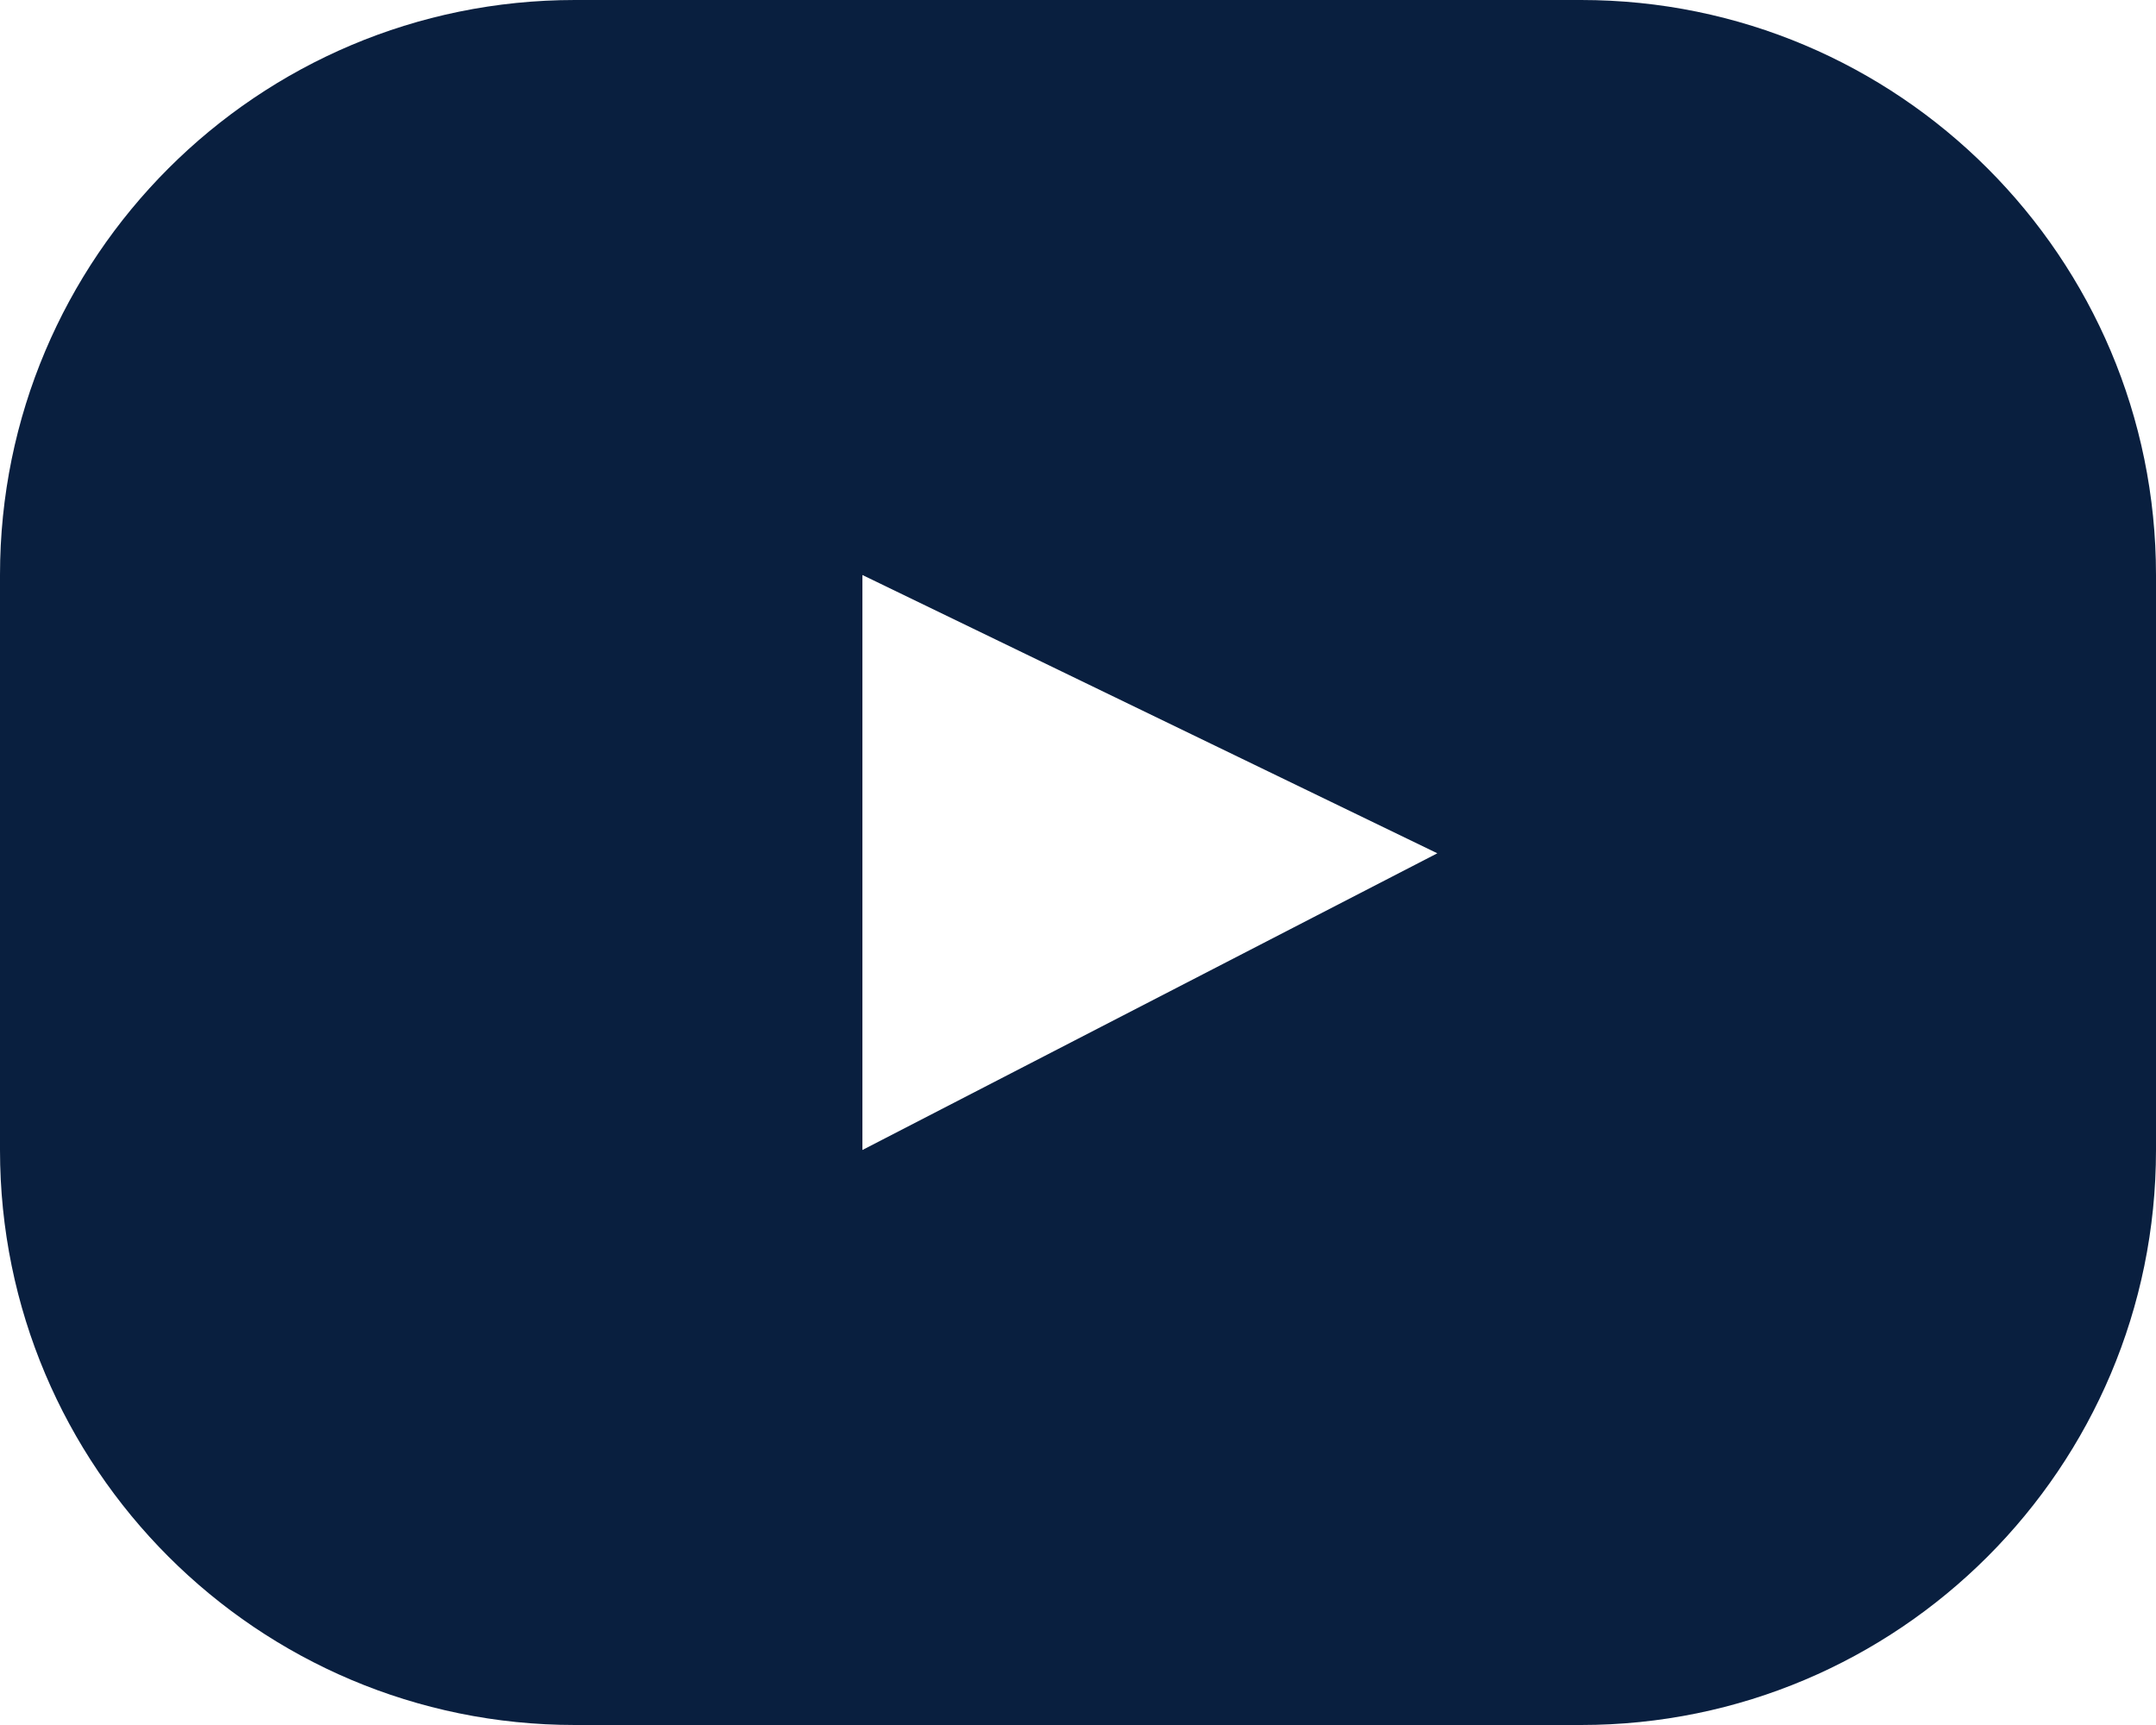 <?xml version="1.0" encoding="UTF-8"?>
<svg width="15px" height="12px" viewBox="0 0 15 12" version="1.1" xmlns="http://www.w3.org/2000/svg" xmlns:xlink="http://www.w3.org/1999/xlink">
    <title>YT icon</title>
    <g id="Page-1" stroke="none" stroke-width="1" fill="none" fill-rule="evenodd">
        <g id="YT-icon" fill="#091F3F">
            <path d="M11,0 C13.209,-4.05812251e-16 15,1.791 15,4 L15,8 C15,10.209 13.209,12 11,12 L4,12 C1.791,12 2.705415e-16,10.209 0,8 L0,4 C-2.705415e-16,1.791 1.791,4.05812251e-16 4,0 L11,0 Z M6,4 L6,8 L10,5.936 L6,4 Z" id="Combined-Shape"></path>
        </g>
    </g>
</svg>